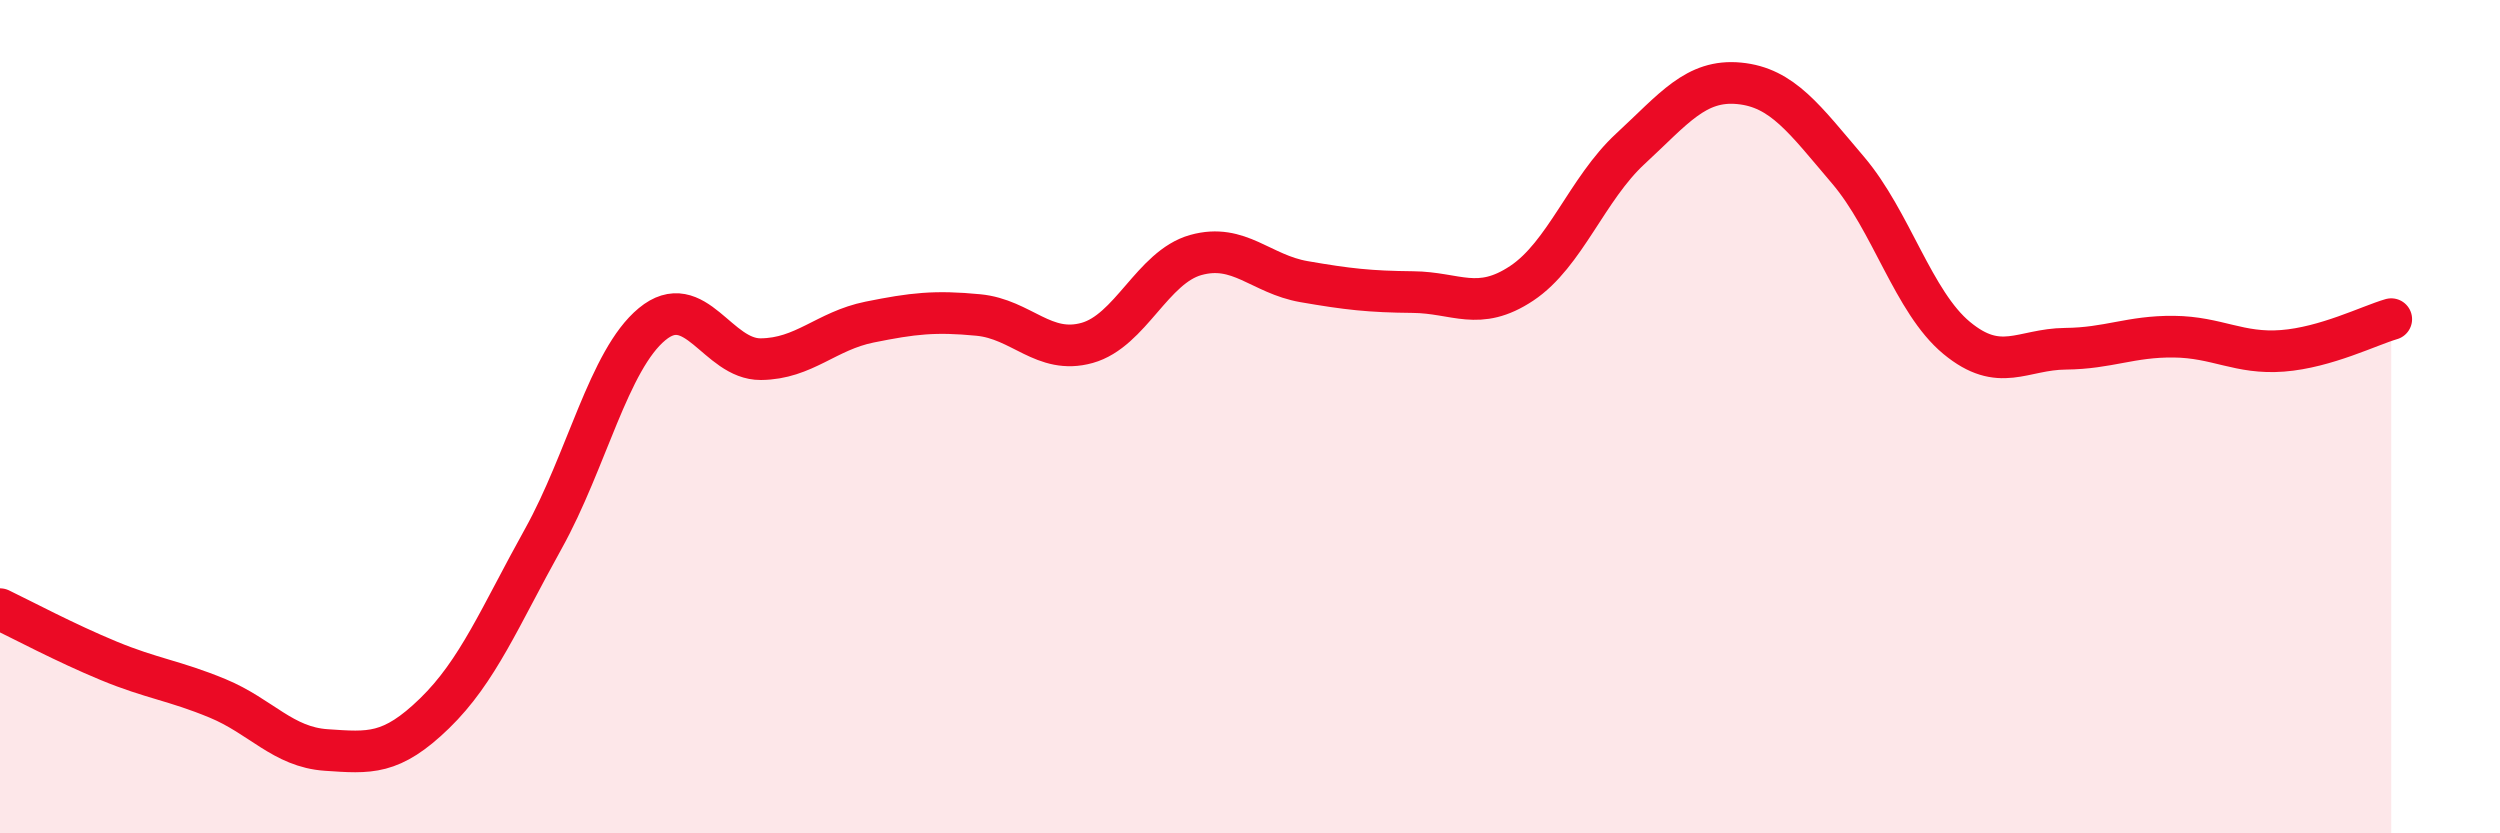 
    <svg width="60" height="20" viewBox="0 0 60 20" xmlns="http://www.w3.org/2000/svg">
      <path
        d="M 0,14.62 C 0.52,14.87 1.57,15.43 2.61,15.86 C 3.65,16.29 4.18,16.33 5.22,16.76 C 6.26,17.19 6.79,17.93 7.83,18 C 8.87,18.07 9.39,18.13 10.43,17.12 C 11.47,16.11 12,14.8 13.04,12.93 C 14.08,11.06 14.61,8.64 15.65,7.78 C 16.69,6.92 17.22,8.63 18.26,8.62 C 19.3,8.61 19.83,7.94 20.87,7.73 C 21.91,7.52 22.44,7.46 23.48,7.56 C 24.52,7.66 25.05,8.52 26.09,8.23 C 27.13,7.94 27.66,6.41 28.7,6.12 C 29.74,5.83 30.26,6.58 31.3,6.76 C 32.34,6.94 32.87,7 33.91,7.01 C 34.95,7.02 35.48,7.49 36.52,6.8 C 37.56,6.11 38.09,4.53 39.13,3.57 C 40.17,2.61 40.7,1.9 41.74,2 C 42.78,2.1 43.31,2.86 44.35,4.08 C 45.39,5.3 45.92,7.25 46.96,8.11 C 48,8.97 48.53,8.38 49.57,8.37 C 50.61,8.36 51.13,8.07 52.17,8.08 C 53.21,8.09 53.74,8.5 54.78,8.42 C 55.82,8.34 56.87,7.81 57.39,7.66L57.39 20L0 20Z"
        fill="#EB0A25"
        opacity="0.1"
        stroke-linecap="round"
        stroke-linejoin="round"
      />
      <path
        d="M 0,14.62 C 0.52,14.87 1.57,15.43 2.61,15.86 C 3.65,16.29 4.18,16.33 5.22,16.76 C 6.26,17.19 6.79,17.93 7.83,18 C 8.87,18.07 9.39,18.13 10.43,17.12 C 11.47,16.11 12,14.8 13.04,12.93 C 14.08,11.06 14.61,8.64 15.65,7.78 C 16.69,6.92 17.22,8.63 18.26,8.62 C 19.3,8.61 19.83,7.94 20.87,7.73 C 21.91,7.52 22.44,7.46 23.48,7.56 C 24.52,7.66 25.05,8.52 26.09,8.23 C 27.13,7.94 27.66,6.41 28.7,6.12 C 29.74,5.83 30.26,6.58 31.3,6.76 C 32.34,6.94 32.87,7 33.91,7.01 C 34.95,7.02 35.48,7.49 36.52,6.8 C 37.56,6.11 38.09,4.53 39.13,3.57 C 40.17,2.61 40.7,1.9 41.74,2 C 42.78,2.1 43.31,2.86 44.35,4.08 C 45.39,5.3 45.92,7.25 46.96,8.11 C 48,8.97 48.53,8.38 49.57,8.37 C 50.61,8.36 51.13,8.07 52.17,8.08 C 53.21,8.09 53.74,8.5 54.78,8.42 C 55.82,8.34 56.87,7.81 57.39,7.66"
        stroke="#EB0A25"
        stroke-width="1"
        fill="none"
        stroke-linecap="round"
        stroke-linejoin="round"
      />
    </svg>
  